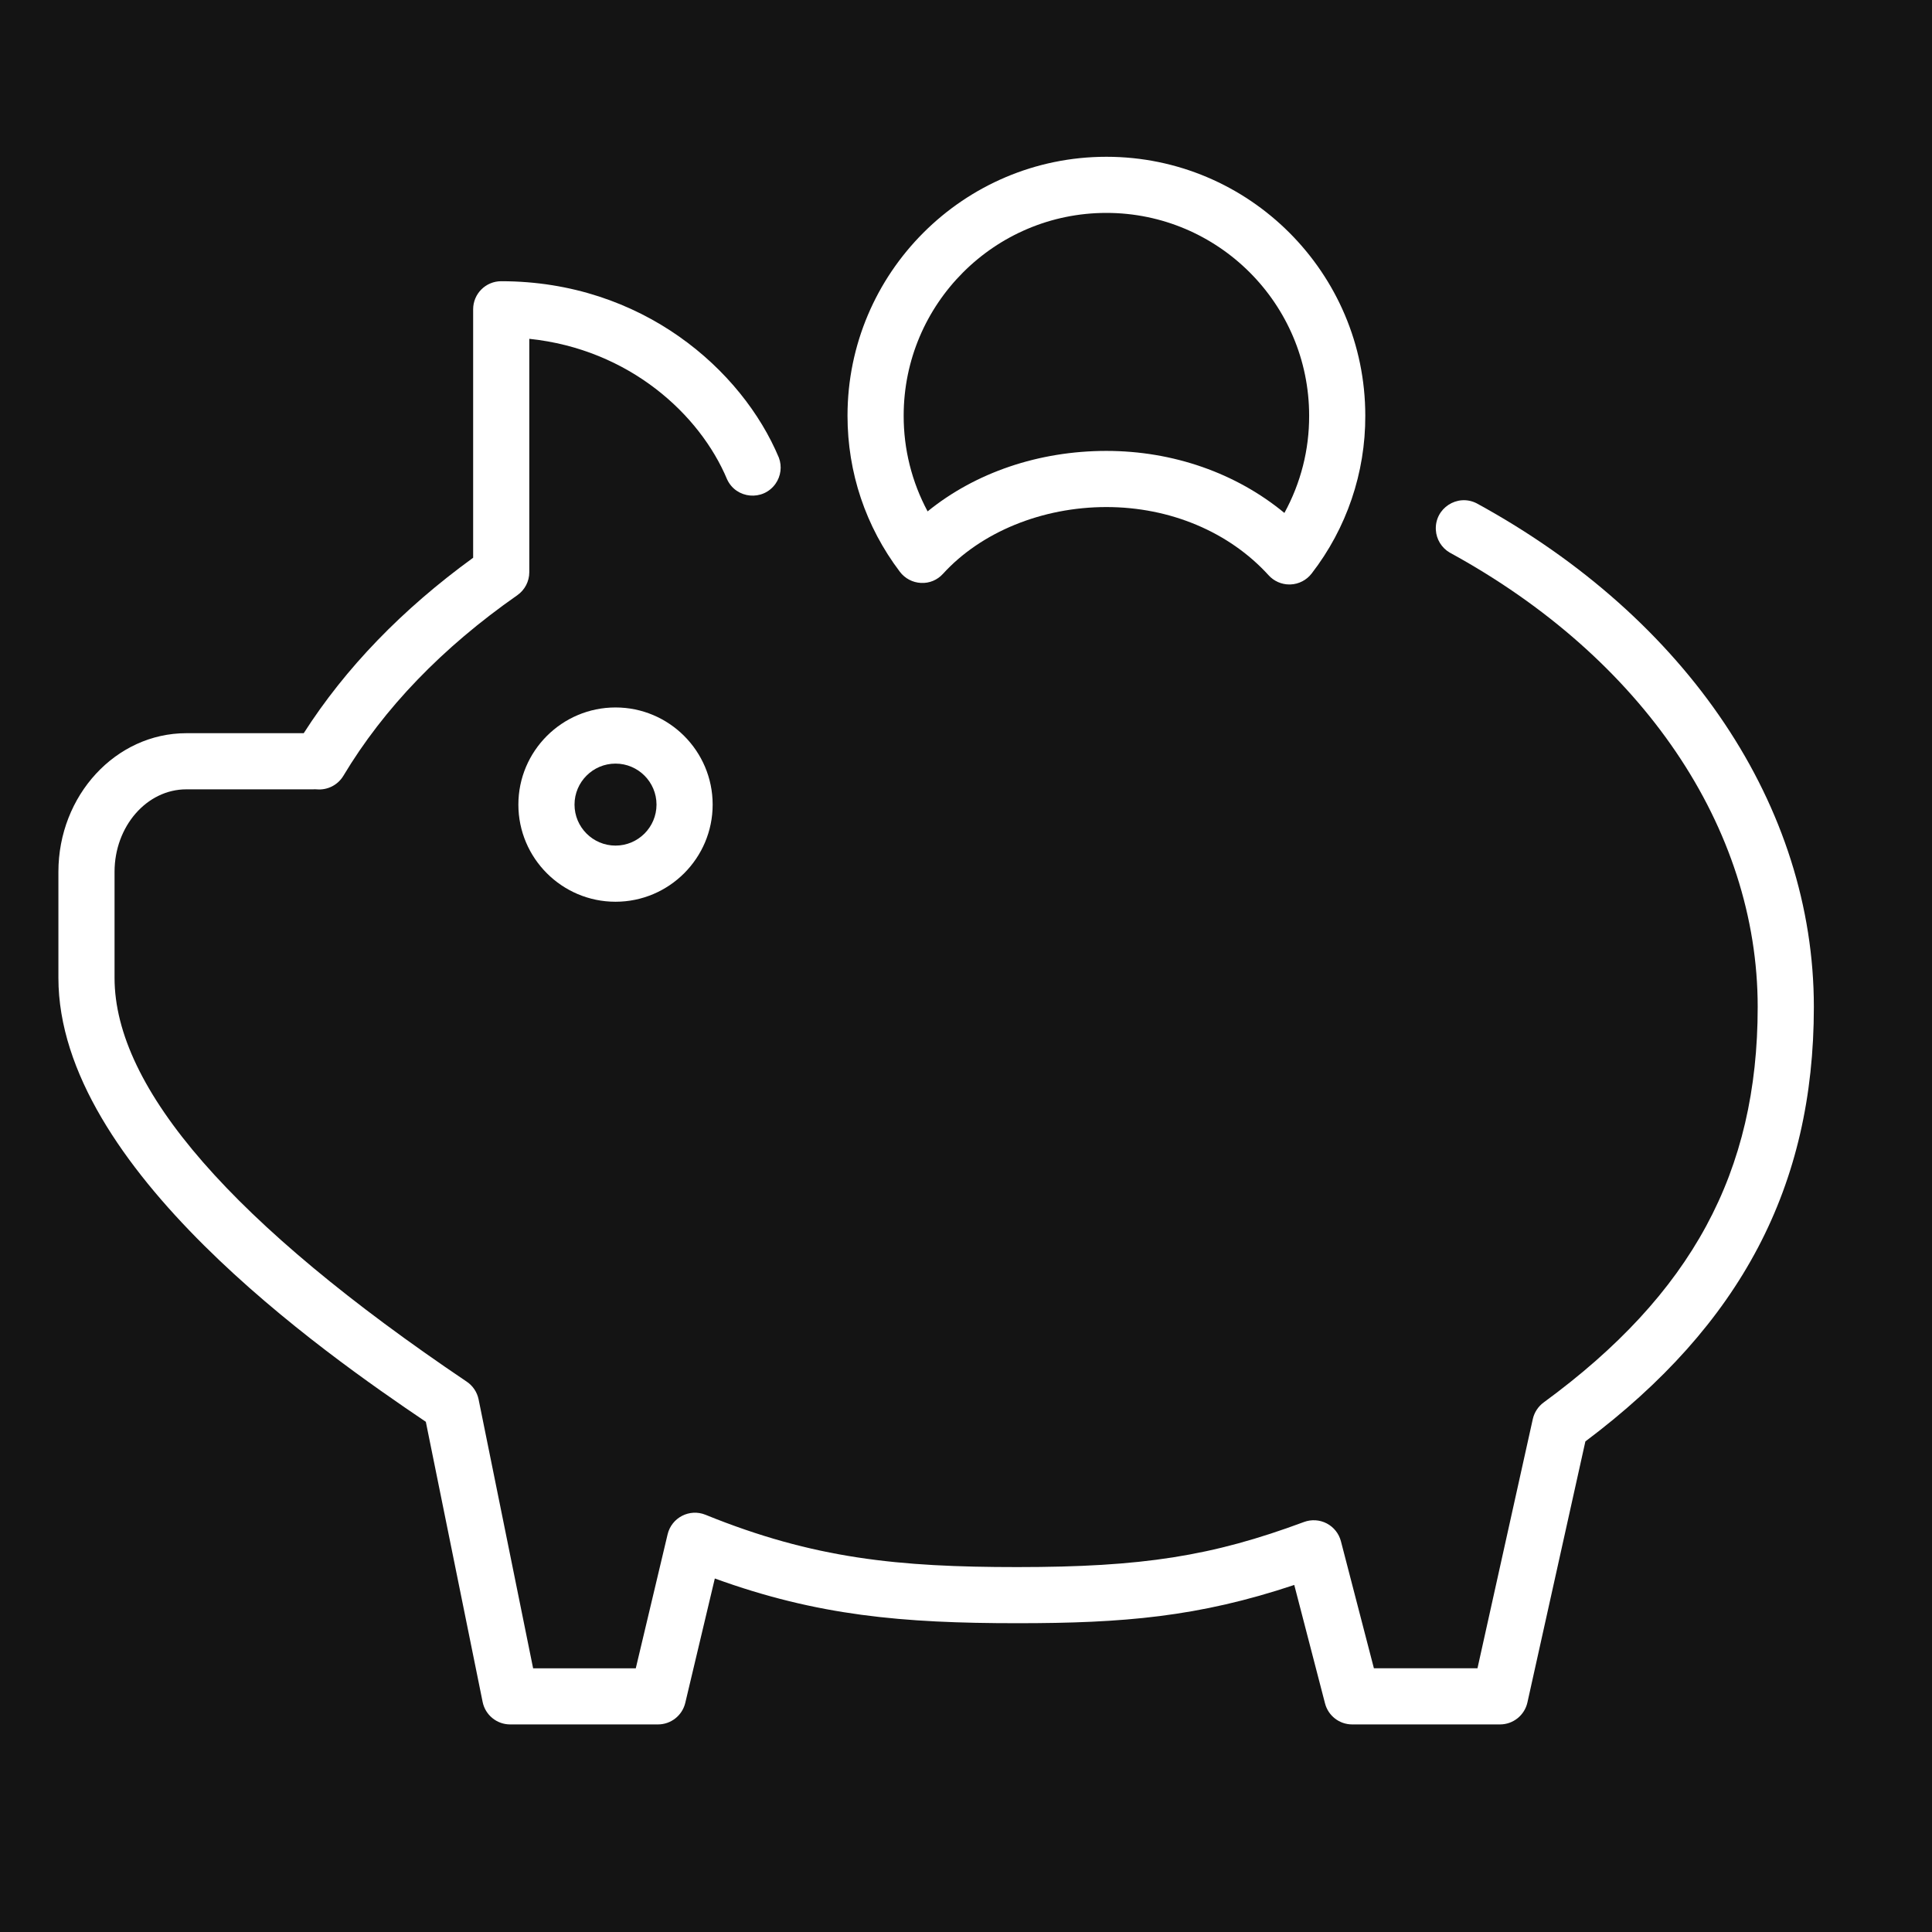 <?xml version="1.0" encoding="UTF-8"?> <svg xmlns="http://www.w3.org/2000/svg" viewBox="1950 2450 100 100" width="100" height="100"><path color="rgb(51, 51, 51)" fill-rule="evenodd" fill="#141414" x="0" y="0" width="100" height="100" id="tSvgc1d093d6e0" title="Rectangle 2" fill-opacity="1" stroke="none" stroke-opacity="1" d="M 1950 2450L 2050 2450L 2050 2550L 1950 2550Z" style="transform: rotate(0deg);"></path><path fill="#ffffff" stroke="none" fill-opacity="1" stroke-width="1" stroke-opacity="1" color="rgb(51, 51, 51)" fill-rule="evenodd" id="tSvg35e0dd67d4" title="Path 3" d="M 1976.831 2491.646 C 1976.831 2494.418 1979.086 2496.674 1981.859 2496.674 C 1984.632 2496.674 1986.887 2494.418 1986.887 2491.646 C 1986.887 2488.874 1984.631 2486.618 1981.859 2486.618C 1979.087 2486.618 1976.831 2488.874 1976.831 2491.646Z M 1983.981 2491.646 C 1983.981 2492.816 1983.029 2493.768 1981.859 2493.768 C 1980.689 2493.768 1979.737 2492.816 1979.737 2491.646 C 1979.737 2490.476 1980.689 2489.524 1981.859 2489.524C 1983.029 2489.524 1983.981 2490.476 1983.981 2491.646Z"></path><path fill="#ffffff" stroke="none" fill-opacity="1" stroke-width="1" stroke-opacity="1" color="rgb(51, 51, 51)" fill-rule="evenodd" id="tSvg18fa9422379" title="Path 4" d="M 2026.427 2476.049 C 2025.428 2475.544 2024.257 2476.309 2024.319 2477.427 C 2024.346 2477.913 2024.614 2478.353 2025.034 2478.6 C 2035.018 2484.049 2040.978 2492.842 2040.978 2502.121 C 2040.978 2510.671 2037.561 2516.984 2029.899 2522.591 C 2029.615 2522.8 2029.416 2523.104 2029.338 2523.448 C 2028.383 2527.749 2027.429 2532.049 2026.474 2536.35 C 2024.687 2536.35 2022.9 2536.35 2021.113 2536.35 C 2020.544 2534.158 2019.975 2531.967 2019.406 2529.775 C 2019.302 2529.378 2019.036 2529.042 2018.672 2528.852 C 2018.308 2528.662 2017.878 2528.636 2017.494 2528.778 C 2012.738 2530.545 2009.134 2531.112 2002.659 2531.112 C 1996.512 2531.112 1992.118 2530.68 1986.516 2528.404 C 1985.691 2528.07 1984.763 2528.549 1984.556 2529.414 C 1984.007 2531.726 1983.457 2534.039 1982.908 2536.351 C 1981.137 2536.351 1979.365 2536.351 1977.594 2536.351 C 1976.653 2531.711 1975.713 2527.072 1974.772 2522.432 C 1974.696 2522.058 1974.476 2521.729 1974.16 2521.516 C 1962.062 2513.366 1955.929 2506.334 1955.929 2500.614 C 1955.929 2498.785 1955.929 2496.956 1955.929 2495.127 C 1955.929 2492.772 1957.596 2490.856 1959.644 2490.856 C 1961.795 2490.856 1963.946 2490.856 1966.097 2490.856 C 1966.139 2490.856 1966.181 2490.855 1966.223 2490.855 C 1966.28 2490.854 1966.332 2490.851 1966.388 2490.856 C 1966.946 2490.908 1967.484 2490.636 1967.773 2490.156 C 1969.863 2486.666 1972.892 2483.521 1976.775 2480.809 C 1977.164 2480.537 1977.396 2480.092 1977.396 2479.618 C 1977.396 2475.591 1977.396 2471.564 1977.396 2467.537 C 1982.579 2468.078 1986.231 2471.458 1987.634 2474.811 C 1988.104 2475.827 1989.498 2475.952 1990.142 2475.037 C 1990.419 2474.644 1990.483 2474.14 1990.315 2473.69 C 1988.414 2469.144 1983.233 2464.556 1975.943 2464.556 C 1975.14 2464.556 1974.49 2465.206 1974.49 2466.009 C 1974.49 2470.296 1974.49 2474.582 1974.49 2478.869 C 1970.822 2481.532 1967.877 2484.581 1965.721 2487.95 C 1963.695 2487.95 1961.67 2487.95 1959.644 2487.95 C 1955.993 2487.95 1953.023 2491.17 1953.023 2495.127 C 1953.023 2496.956 1953.023 2498.785 1953.023 2500.614 C 1953.023 2510.455 1966.782 2520.039 1972.041 2523.592 C 1973.021 2528.425 1974.001 2533.259 1974.981 2538.092 C 1975.118 2538.769 1975.714 2539.256 1976.405 2539.256 C 1978.955 2539.256 1981.506 2539.256 1984.056 2539.256 C 1984.729 2539.256 1985.314 2538.794 1985.47 2538.139 C 1985.98 2535.993 1986.489 2533.848 1986.999 2531.702 C 1992.31 2533.631 1996.721 2534.017 2002.659 2534.017 C 2008.135 2534.017 2012.024 2533.695 2016.991 2532.037 C 2017.522 2534.081 2018.052 2536.124 2018.583 2538.168 C 2018.749 2538.809 2019.327 2539.256 2019.989 2539.256 C 2022.539 2539.256 2025.09 2539.256 2027.64 2539.256 C 2028.321 2539.256 2028.911 2538.782 2029.059 2538.118 C 2030.059 2533.615 2031.059 2529.111 2032.059 2524.608 C 2040.123 2518.551 2043.885 2511.392 2043.885 2502.121C 2043.885 2491.761 2037.358 2482.015 2026.427 2476.049Z"></path><path fill="#ffffff" stroke="none" fill-opacity="1" stroke-width="1" stroke-opacity="1" color="rgb(51, 51, 51)" fill-rule="evenodd" id="tSvg629808143f" title="Path 5" d="M 1997.67 2480.172 C 1998.11 2480.196 1998.52 2480.019 1998.81 2479.699 C 2000.782 2477.536 2003.944 2476.245 2007.267 2476.245 C 2010.563 2476.245 2013.623 2477.532 2015.663 2479.776 C 2015.938 2480.079 2016.329 2480.252 2016.738 2480.252 C 2016.758 2480.252 2016.777 2480.251 2016.797 2480.251 C 2017.227 2480.234 2017.627 2480.027 2017.89 2479.686 C 2019.7 2477.348 2020.678 2474.472 2020.667 2471.515 C 2020.667 2464.126 2014.655 2458.115 2007.267 2458.115 C 1999.879 2458.115 1993.867 2464.126 1993.867 2471.515 C 1993.867 2474.46 1994.805 2477.256 1996.579 2479.598C 1996.839 2479.941 1997.239 2480.152 1997.67 2480.172Z M 2007.267 2461.02 C 2013.053 2461.02 2017.761 2465.728 2017.761 2471.515 C 2017.768 2473.275 2017.327 2475.007 2016.48 2476.55 C 2013.989 2474.492 2010.724 2473.339 2007.268 2473.339 C 2003.763 2473.339 2000.484 2474.463 1998.013 2476.469 C 1997.195 2474.946 1996.769 2473.243 1996.774 2471.514C 1996.773 2465.728 2001.48 2461.02 2007.267 2461.02Z"></path><defs> </defs></svg> 